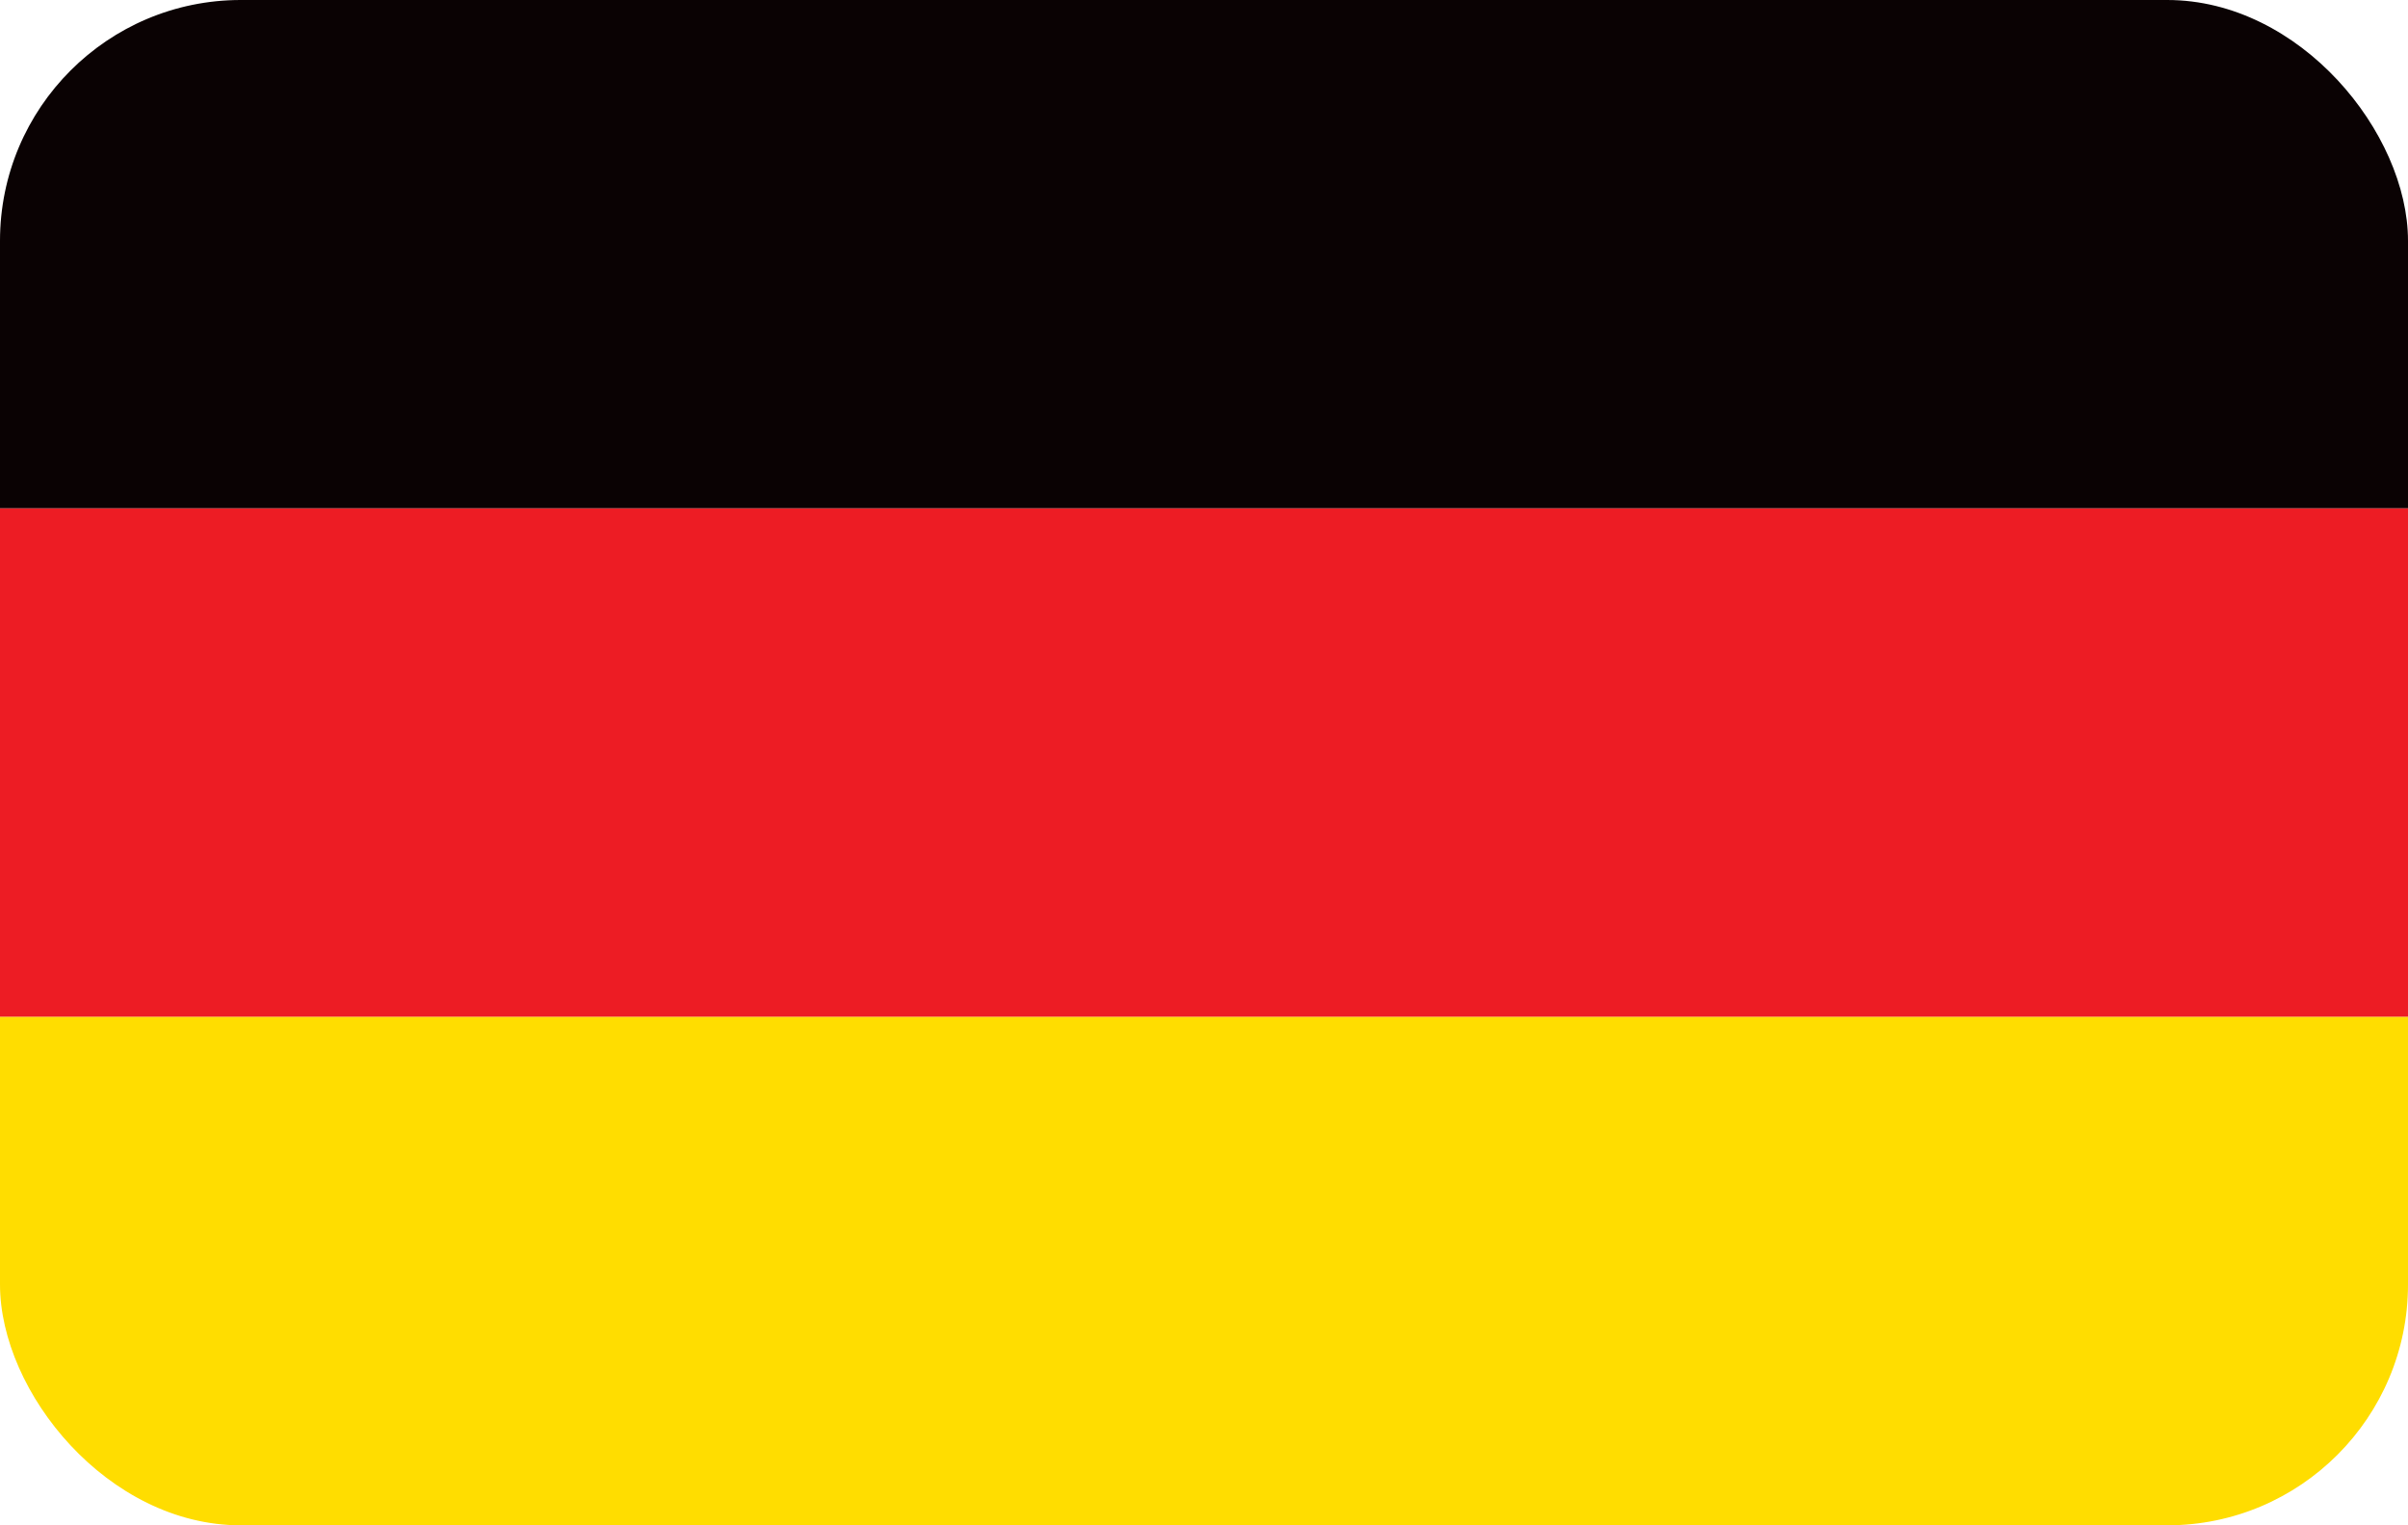 <svg width="30" height="19" viewBox="0 0 30 19" fill="none" xmlns="http://www.w3.org/2000/svg">
<g clip-path="url(#clip0_90_1801)">
<g clip-path="url(#clip1_90_1801)">
<path fill-rule="evenodd" clip-rule="evenodd" d="M0 0H30.4V6.333H0V0Z" fill="#0A0203"/>
<path fill-rule="evenodd" clip-rule="evenodd" d="M0 6.333H30.4V12.667H0V6.333Z" fill="#ED1C24"/>
<path fill-rule="evenodd" clip-rule="evenodd" d="M0 12.667H30.4V19H0V12.667Z" fill="#FFDD00"/>
</g>
</g>
<defs>
<clipPath id="clip0_90_1801">
<rect width="30" height="19" rx="3" fill="white"/>
</clipPath>
<clipPath id="clip1_90_1801">
<rect width="30" height="19" fill="white"/>
</clipPath>
</defs>
</svg>

